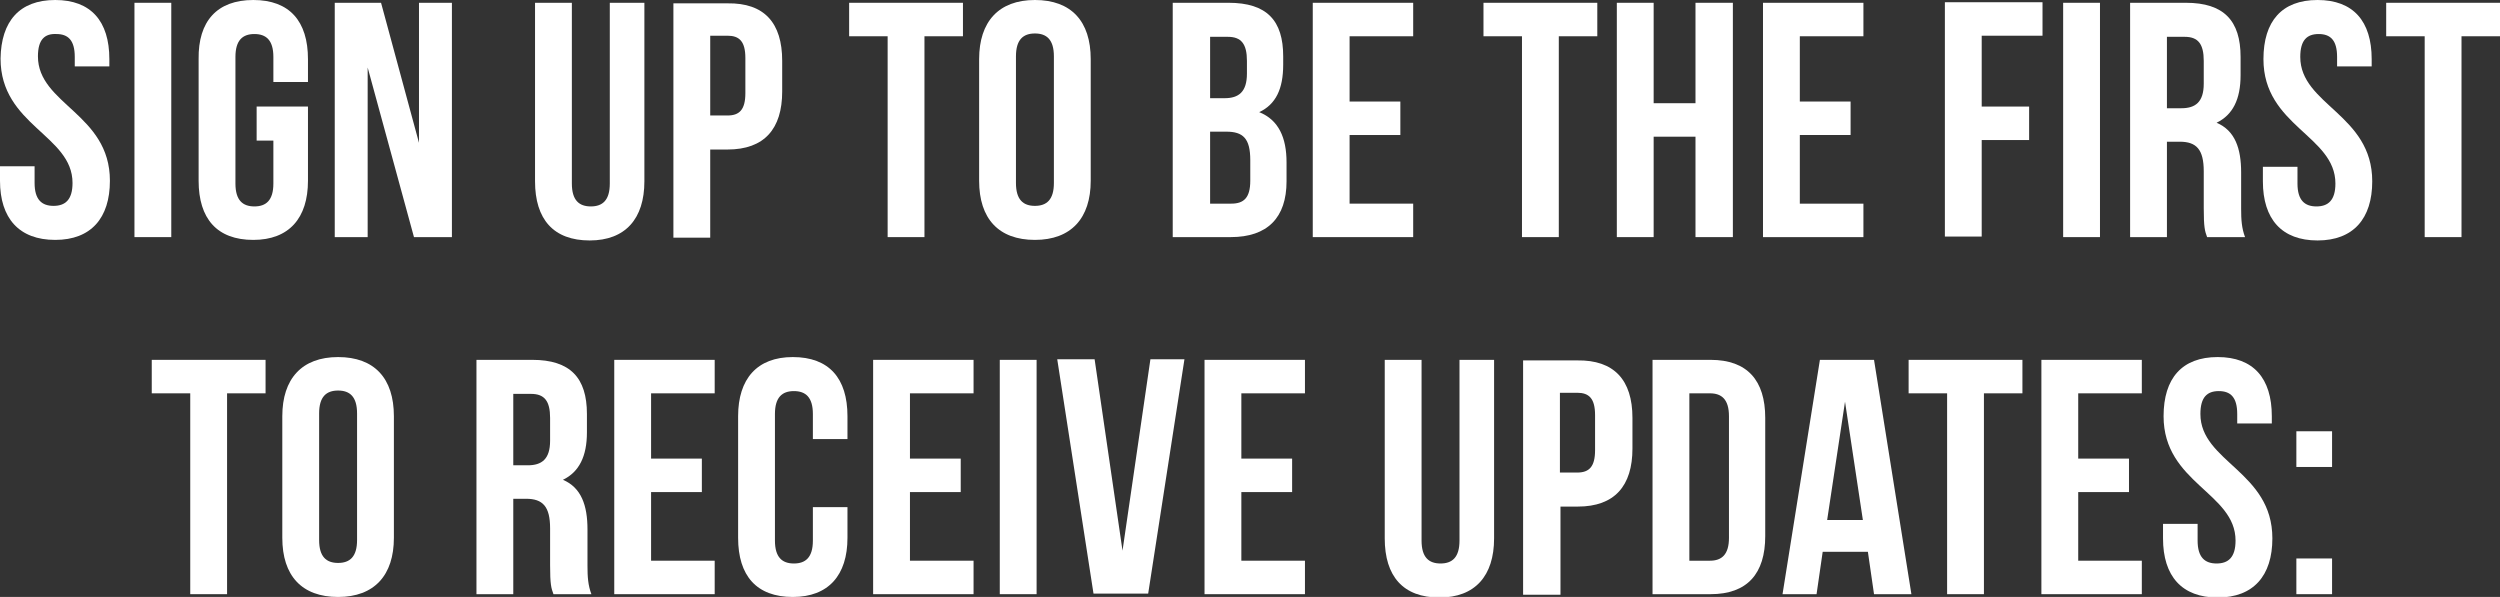 <?xml version="1.0" encoding="UTF-8"?> <svg xmlns="http://www.w3.org/2000/svg" xmlns:xlink="http://www.w3.org/1999/xlink" version="1.1" id="Layer_1" x="0px" y="0px" viewBox="0 0 448.1 107" style="enable-background:new 0 0 448.1 107;" xml:space="preserve"><rect x="0" y="0" width="448.1" height="107" fill="#333333" stroke="none"/> <style type="text/css"> .st0{fill:#FFFFFF;} </style> <g> <path class="st0" d="M9.9,0c6.4,0,9.7,3.8,9.7,10.6v1.3h-6.2v-1.7c0-3-1.2-4.1-3.3-4.1C8,6,6.8,7.1,6.8,10.1 c0,8.6,12.9,10.3,12.9,22.3c0,6.7-3.4,10.6-9.8,10.6C3.4,43,0,39.1,0,32.4v-2.6h6.2v3c0,3,1.3,4.1,3.4,4.1s3.4-1.1,3.4-4.1 c0-8.6-12.9-10.3-12.9-22.3C0.2,3.8,3.5,0,9.9,0z"></path> <path class="st0" d="M24.1,0.5h6.6v42h-6.6V0.5z"></path> <path class="st0" d="M46,19.1h9.2v13.3c0,6.7-3.4,10.6-9.8,10.6c-6.5,0-9.8-3.8-9.8-10.6V10.6C35.5,3.8,38.9,0,45.4,0 c6.5,0,9.8,3.8,9.8,10.6v4.1H49v-4.5c0-3-1.3-4.1-3.4-4.1c-2.1,0-3.4,1.1-3.4,4.1v22.7c0,3,1.3,4.1,3.4,4.1c2.1,0,3.4-1.1,3.4-4.1 v-7.7h-3V19.1z"></path> <path class="st0" d="M65.9,12.1v30.4H60v-42h8.3l6.8,25.1V0.5h5.9v42h-6.8L65.9,12.1z"></path> <path class="st0" d="M102.5,0.5v32.4c0,3,1.3,4.1,3.4,4.1c2.1,0,3.4-1.1,3.4-4.1V0.5h6.2v32c0,6.7-3.4,10.6-9.8,10.6 c-6.5,0-9.8-3.8-9.8-10.6v-32H102.5z"></path> <path class="st0" d="M140.2,10.9v5.5c0,6.7-3.2,10.4-9.8,10.4h-3.1v15.8h-6.6v-42h9.7C137,0.5,140.2,4.1,140.2,10.9z M127.3,6.5 v14.2h3.1c2.1,0,3.2-1,3.2-4v-6.3c0-3-1.1-4-3.2-4H127.3z"></path> <path class="st0" d="M152.2,0.5h20.4v6h-6.9v36h-6.6v-36h-6.9V0.5z"></path> <path class="st0" d="M175.5,10.6c0-6.7,3.5-10.6,10-10.6c6.5,0,10,3.8,10,10.6v21.8c0,6.7-3.5,10.6-10,10.6c-6.5,0-10-3.8-10-10.6 V10.6z M182.1,32.8c0,3,1.3,4.1,3.4,4.1c2.1,0,3.4-1.1,3.4-4.1V10.1c0-3-1.3-4.1-3.4-4.1c-2.1,0-3.4,1.1-3.4,4.1V32.8z"></path> <path class="st0" d="M230,10.1v1.5c0,4.3-1.3,7.1-4.3,8.5c3.5,1.4,4.9,4.6,4.9,9v3.4c0,6.5-3.4,10-10,10h-10.4v-42h10 C227.1,0.5,230,3.7,230,10.1z M216.9,6.5v11.1h2.6c2.5,0,4-1.1,4-4.4v-2.3c0-3-1-4.3-3.4-4.3H216.9z M216.9,23.6v12.9h3.8 c2.2,0,3.4-1,3.4-4.1v-3.7c0-3.9-1.3-5.1-4.3-5.1H216.9z"></path> <path class="st0" d="M241.9,18.2h9.1v6h-9.1v12.3h11.4v6h-18v-42h18v6h-11.4V18.2z"></path> <path class="st0" d="M265.9,0.5h20.4v6h-6.9v36h-6.6v-36h-6.9V0.5z"></path> <path class="st0" d="M296.4,42.5h-6.6v-42h6.6v18h7.5v-18h6.7v42h-6.7v-18h-7.5V42.5z"></path> <path class="st0" d="M322.6,18.2h9.1v6h-9.1v12.3H334v6h-18v-42h18v6h-11.4V18.2z"></path> <path class="st0" d="M355.2,19.1h8.5v6h-8.5v17.3h-6.6v-42h17.5v6h-10.9V19.1z"></path> <path class="st0" d="M369.8,0.5h6.6v42h-6.6V0.5z"></path> <path class="st0" d="M395.6,42.5c-0.4-1.1-0.6-1.7-0.6-5.2v-6.6c0-3.9-1.3-5.3-4.3-5.3h-2.3v17.1h-6.6v-42h10 c6.8,0,9.8,3.2,9.8,9.7v3.3c0,4.3-1.4,7.1-4.3,8.5c3.3,1.4,4.4,4.6,4.4,8.9v6.5c0,2,0.1,3.5,0.7,5.1H395.6z M388.4,6.5v12.9h2.6 c2.5,0,4-1.1,4-4.4v-4.1c0-3-1-4.3-3.4-4.3H388.4z"></path> <path class="st0" d="M415.4,0c6.4,0,9.7,3.8,9.7,10.6v1.3h-6.2v-1.7c0-3-1.2-4.1-3.3-4.1c-2.1,0-3.3,1.1-3.3,4.1 c0,8.6,12.9,10.3,12.9,22.3c0,6.7-3.4,10.6-9.8,10.6s-9.8-3.8-9.8-10.6v-2.6h6.2v3c0,3,1.3,4.1,3.4,4.1c2.1,0,3.4-1.1,3.4-4.1 c0-8.6-12.9-10.3-12.9-22.3C405.7,3.8,409,0,415.4,0z"></path> <path class="st0" d="M427.7,0.5h20.4v6h-6.9v36h-6.6v-36h-6.9V0.5z"></path> <path class="st0" d="M27.2,64.5h20.4v6h-6.9v36h-6.6v-36h-6.9V64.5z"></path> <path class="st0" d="M50.6,74.6c0-6.7,3.5-10.6,10-10.6c6.5,0,10,3.8,10,10.6v21.8c0,6.7-3.5,10.6-10,10.6c-6.5,0-10-3.8-10-10.6 V74.6z M57.2,96.8c0,3,1.3,4.1,3.4,4.1c2.1,0,3.4-1.1,3.4-4.1V74.1c0-3-1.3-4.1-3.4-4.1c-2.1,0-3.4,1.1-3.4,4.1V96.8z"></path> <path class="st0" d="M99.2,106.5c-0.4-1.1-0.6-1.7-0.6-5.2v-6.6c0-3.9-1.3-5.3-4.3-5.3H92v17.1h-6.6v-42h10c6.8,0,9.8,3.2,9.8,9.7 v3.3c0,4.3-1.4,7.1-4.3,8.5c3.3,1.4,4.4,4.6,4.4,8.9v6.5c0,2,0.1,3.5,0.7,5.1H99.2z M92,70.5v12.9h2.6c2.5,0,4-1.1,4-4.4v-4.1 c0-3-1-4.3-3.4-4.3H92z"></path> <path class="st0" d="M116.7,82.2h9.1v6h-9.1v12.3h11.4v6h-18v-42h18v6h-11.4V82.2z"></path> <path class="st0" d="M151.9,90.8v5.6c0,6.7-3.4,10.6-9.8,10.6c-6.5,0-9.8-3.8-9.8-10.6V74.6c0-6.7,3.4-10.6,9.8-10.6 c6.5,0,9.8,3.8,9.8,10.6v4.1h-6.2v-4.5c0-3-1.3-4.1-3.4-4.1c-2.1,0-3.4,1.1-3.4,4.1v22.7c0,3,1.3,4.1,3.4,4.1 c2.1,0,3.4-1.1,3.4-4.1v-6H151.9z"></path> <path class="st0" d="M163.1,82.2h9.1v6h-9.1v12.3h11.4v6h-18v-42h18v6h-11.4V82.2z"></path> <path class="st0" d="M179.2,64.5h6.6v42h-6.6V64.5z"></path> <path class="st0" d="M201.2,98.7l5-34.3h6.1l-6.5,42H196l-6.5-42h6.7L201.2,98.7z"></path> <path class="st0" d="M222.5,82.2h9.1v6h-9.1v12.3h11.4v6h-18v-42h18v6h-11.4V82.2z"></path> <path class="st0" d="M254.8,64.5v32.4c0,3,1.3,4.1,3.4,4.1s3.4-1.1,3.4-4.1V64.5h6.2v32c0,6.7-3.4,10.6-9.8,10.6 c-6.5,0-9.8-3.8-9.8-10.6v-32H254.8z"></path> <path class="st0" d="M292.6,74.9v5.5c0,6.7-3.2,10.4-9.8,10.4h-3.1v15.8H273v-42h9.7C289.3,64.5,292.6,68.1,292.6,74.9z M279.6,70.5v14.2h3.1c2.1,0,3.2-1,3.2-4v-6.3c0-3-1.1-4-3.2-4H279.6z"></path> <path class="st0" d="M296.2,64.5h10.4c6.6,0,9.8,3.7,9.8,10.4v21.2c0,6.7-3.2,10.4-9.8,10.4h-10.4V64.5z M302.8,70.5v30h3.7 c2.1,0,3.4-1.1,3.4-4.1V74.6c0-3-1.3-4.1-3.4-4.1H302.8z"></path> <path class="st0" d="M342.6,106.5h-6.7l-1.1-7.6h-8.1l-1.1,7.6h-6.1l6.7-42h9.7L342.6,106.5z M327.5,93.2h6.4l-3.2-21.2L327.5,93.2 z"></path> <path class="st0" d="M342.1,64.5h20.4v6h-6.9v36H349v-36h-6.9V64.5z"></path> <path class="st0" d="M372.5,82.2h9.1v6h-9.1v12.3h11.4v6h-18v-42h18v6h-11.4V82.2z"></path> <path class="st0" d="M397.5,64c6.4,0,9.7,3.8,9.7,10.6v1.3H401v-1.7c0-3-1.2-4.1-3.3-4.1c-2.1,0-3.3,1.1-3.3,4.1 c0,8.6,12.9,10.3,12.9,22.3c0,6.7-3.4,10.6-9.8,10.6s-9.8-3.8-9.8-10.6v-2.6h6.2v3c0,3,1.3,4.1,3.4,4.1c2.1,0,3.4-1.1,3.4-4.1 c0-8.6-12.9-10.3-12.9-22.3C387.8,67.8,391.1,64,397.5,64z"></path> <path class="st0" d="M418,77.3v6.4h-6.4v-6.4H418z M418,100.1v6.4h-6.4v-6.4H418z"></path> </g> </svg> 
